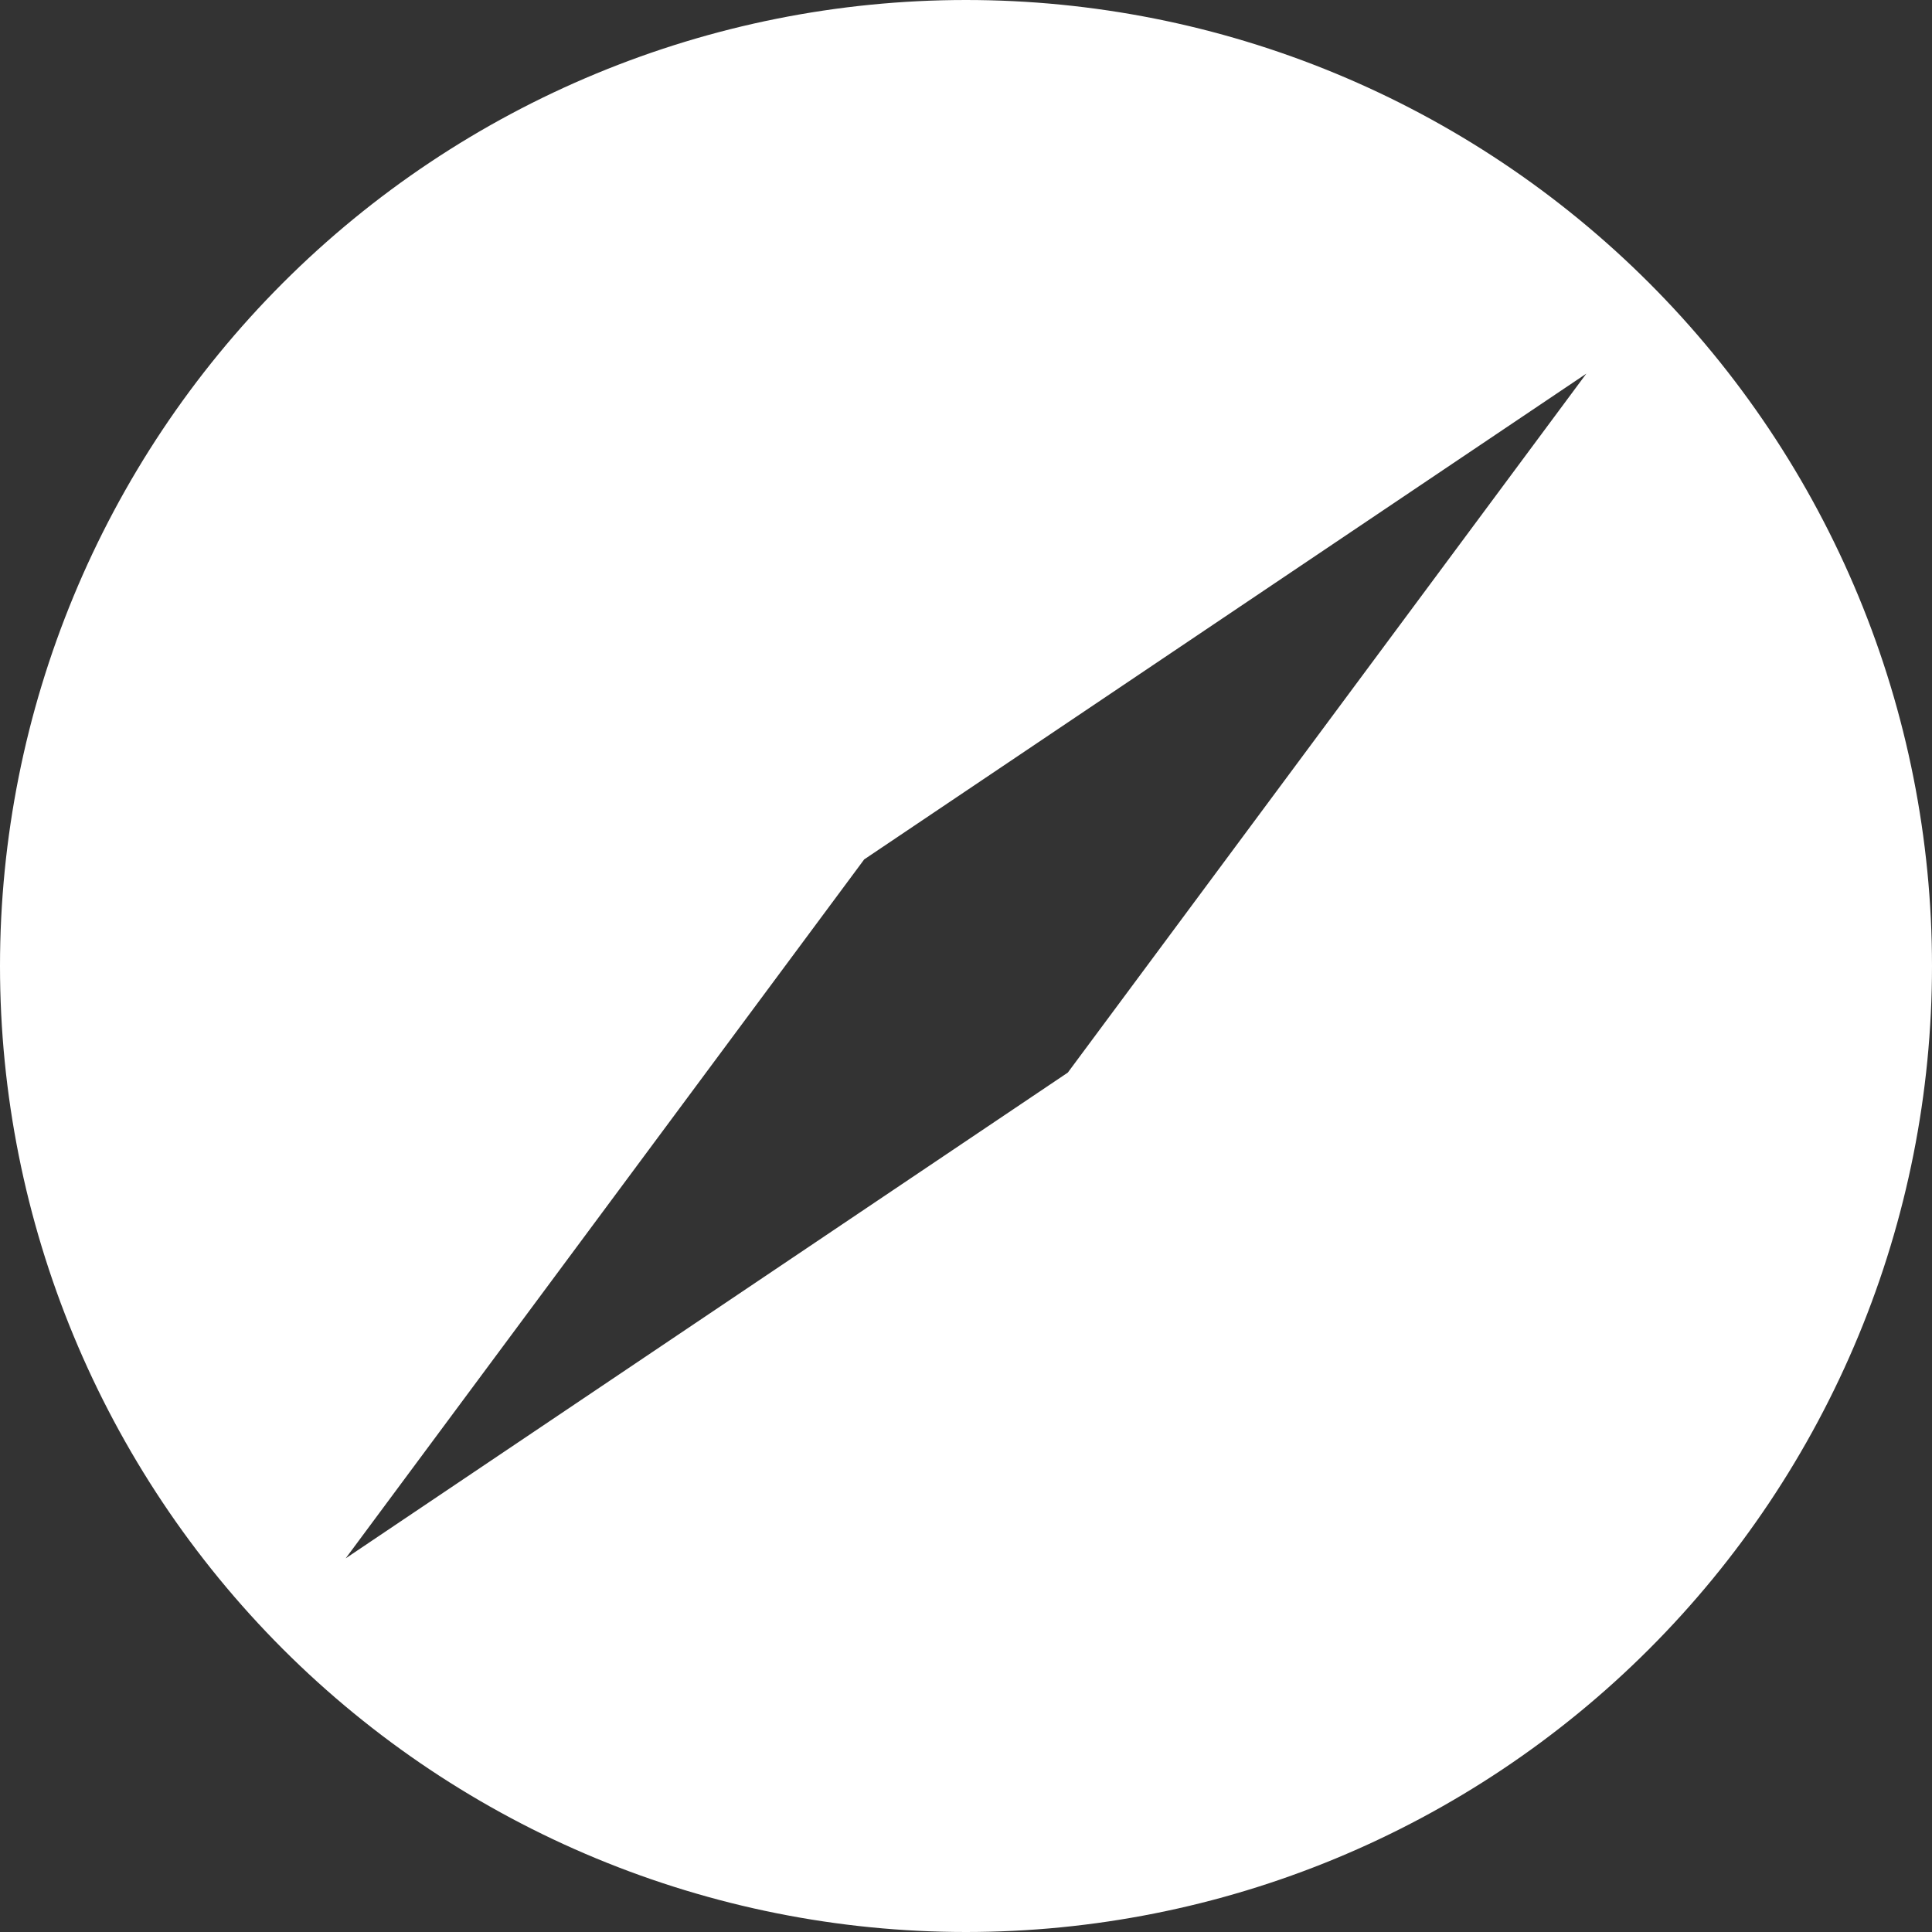 <svg width="23" height="23" viewBox="0 0 23 23" fill="none" xmlns="http://www.w3.org/2000/svg">
<rect x="0" y="0" width="23" height="23" fill="#333333" stroke="none"/>
<path fill-rule="evenodd" clip-rule="evenodd" d="M22.125 15.901C22.703 14.506 23 13.01 23 11.5C23 9.99 22.703 8.494 22.125 7.099C21.547 5.704 20.7 4.436 19.632 3.368C18.564 2.3 17.296 1.453 15.901 0.875C14.506 0.297 13.01 0 11.5 0C8.45 0 5.525 1.212 3.368 3.368C1.212 5.525 0 8.45 0 11.5C0 14.55 1.212 17.475 3.368 19.632C5.525 21.788 8.45 23 11.5 23C13.01 23 14.506 22.703 15.901 22.125C17.296 21.547 18.564 20.7 19.632 19.632C20.7 18.564 21.547 17.296 22.125 15.901ZM12.712 12.769L4.115 18.552L10.288 10.231L18.885 4.448L12.712 12.769Z" fill="white"/>
</svg>